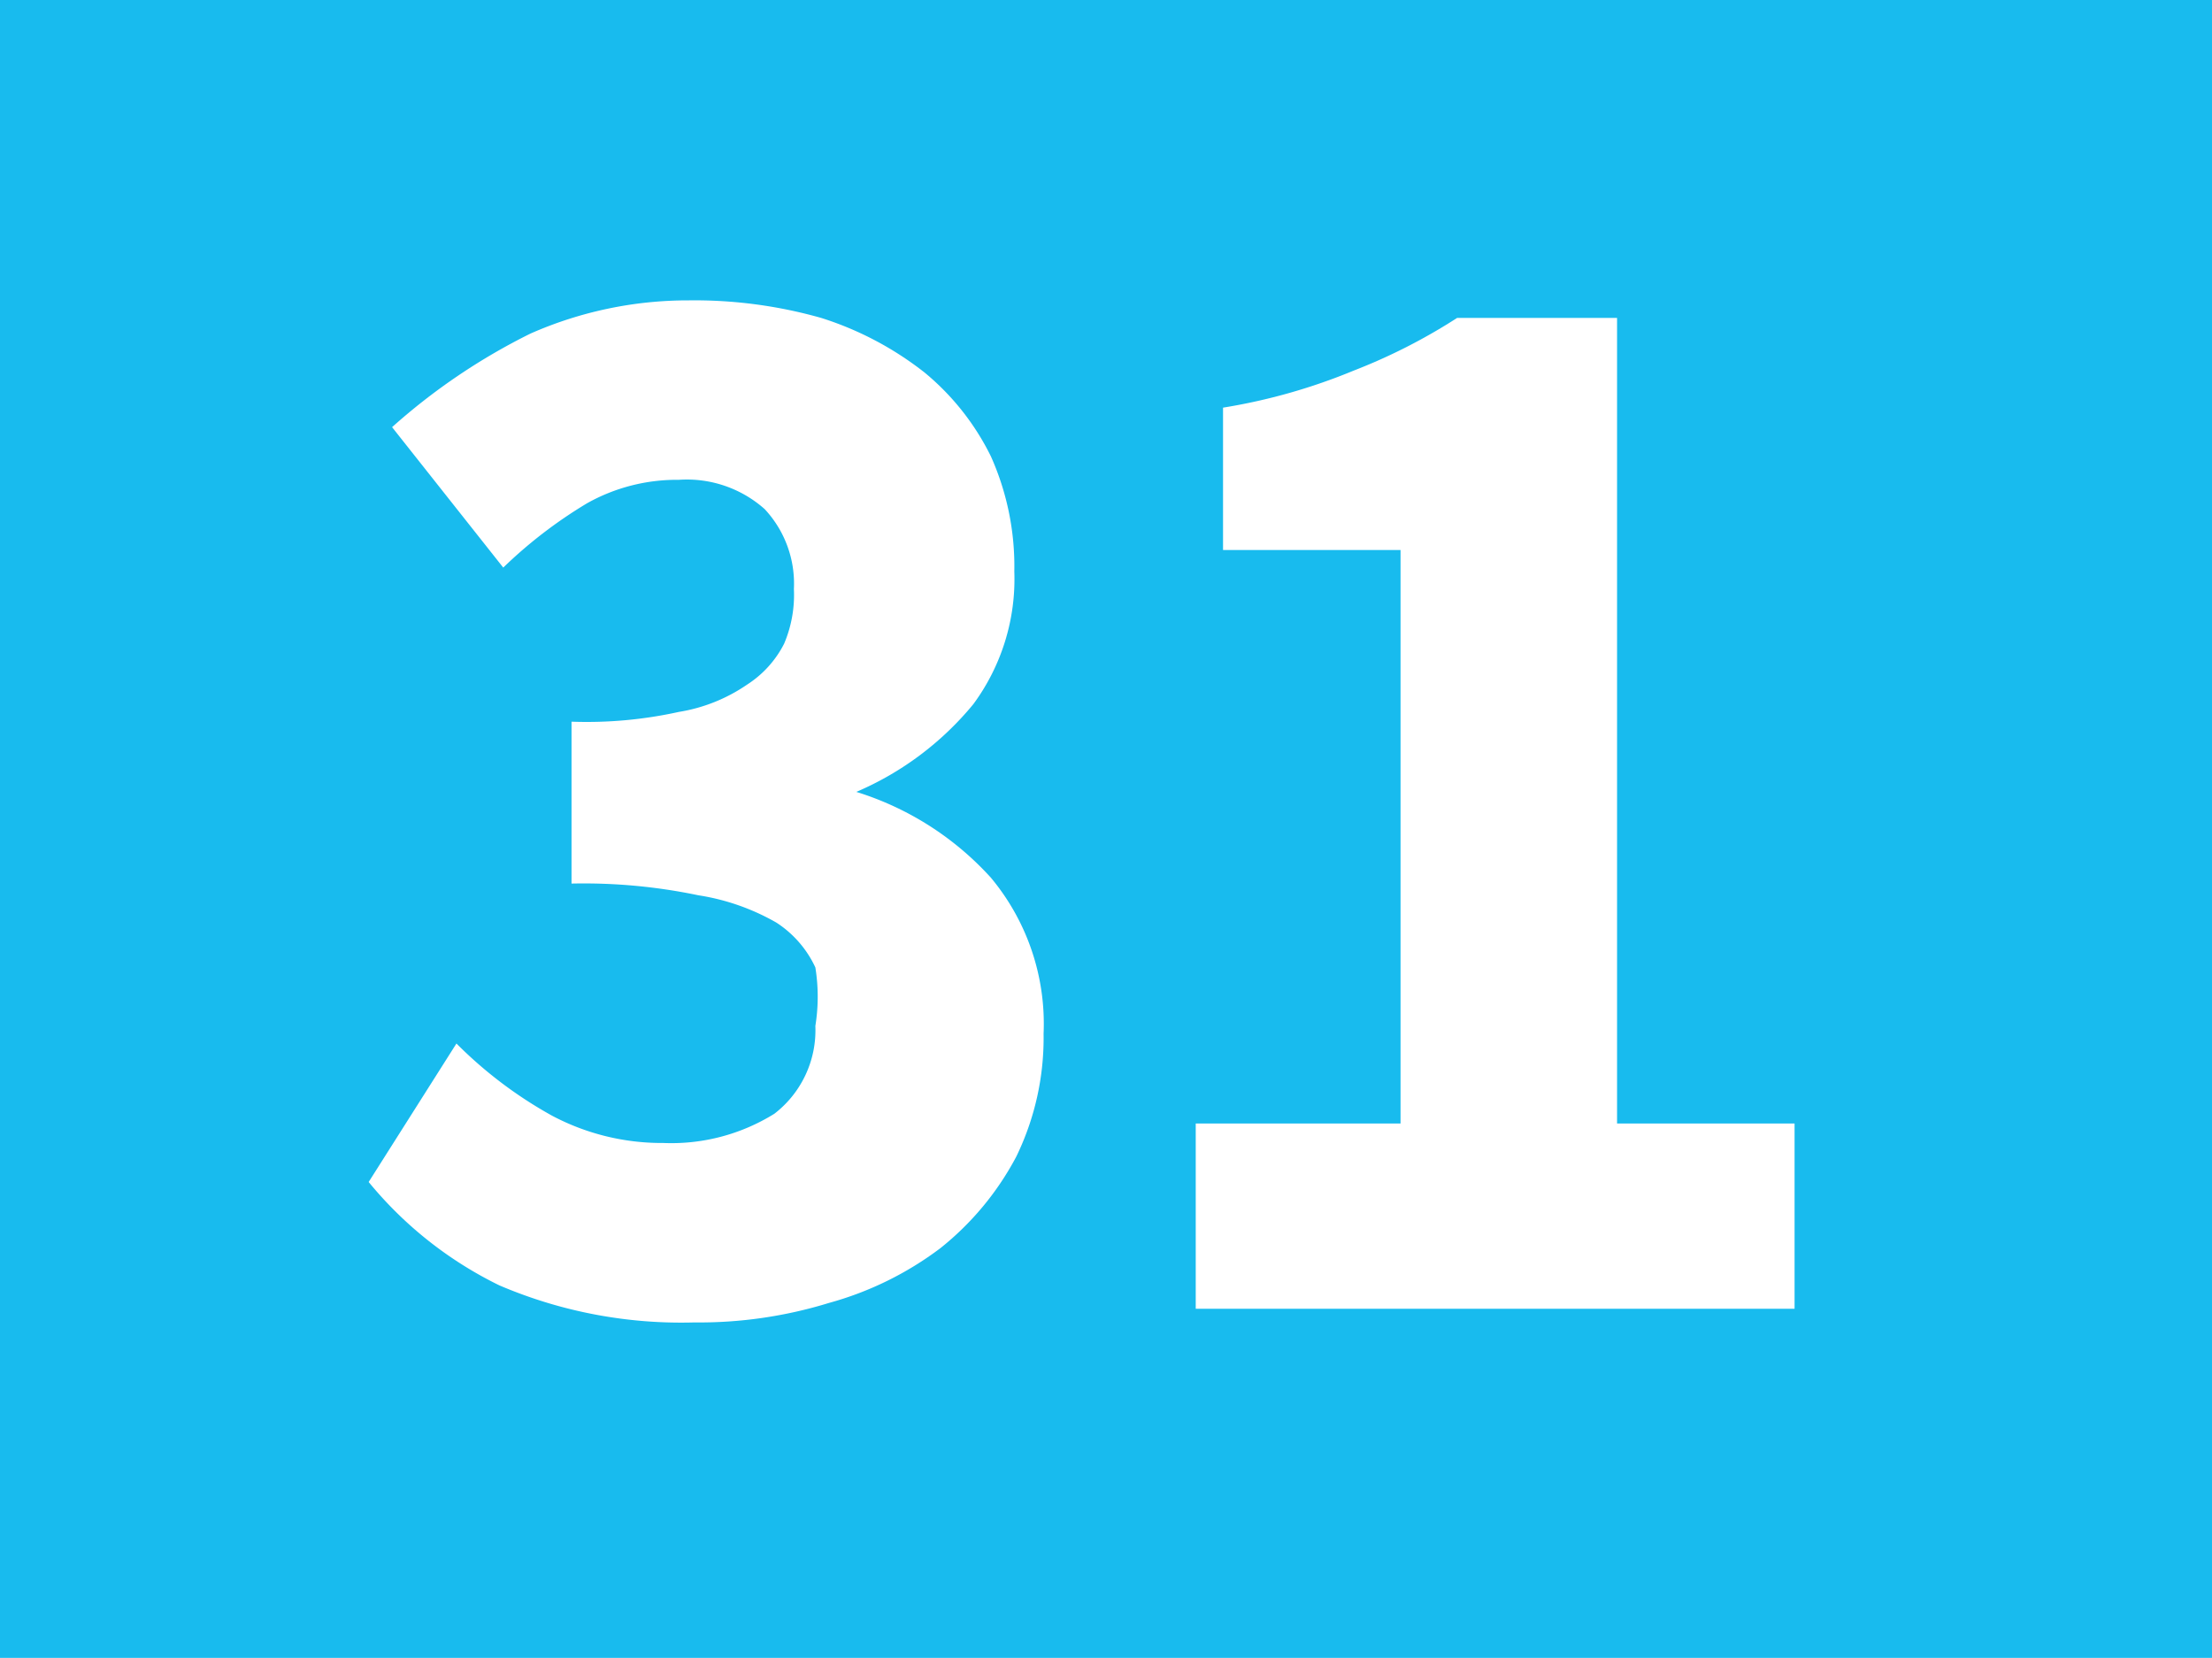 <svg id="Calque_1" data-name="Calque 1" xmlns="http://www.w3.org/2000/svg" xmlns:xlink="http://www.w3.org/1999/xlink" viewBox="0 0 11.34 8.5"><defs><style>.cls-1{fill:none;}.cls-2{clip-path:url(#clip-path);}.cls-3{fill:#18bbee;}.cls-4{fill:#fff;}</style><clipPath id="clip-path" transform="translate(-57.36 -24)"><rect class="cls-1" x="57.36" y="24" width="11.34" height="8.5"/></clipPath></defs><g class="cls-2"><rect class="cls-3" width="11.34" height="8.5"/><path class="cls-4" d="M59.7,29.35a2.18,2.18,0,0,0,.49.37,1.2,1.2,0,0,0,.57.14,1,1,0,0,0,.57-.15.54.54,0,0,0,.21-.45.94.94,0,0,0,0-.3.55.55,0,0,0-.2-.23,1.16,1.16,0,0,0-.4-.14,2.87,2.87,0,0,0-.65-.06V27.7a2.19,2.19,0,0,0,.55-.05.86.86,0,0,0,.35-.14.54.54,0,0,0,.19-.21.64.64,0,0,0,.05-.28.56.56,0,0,0-.15-.41.6.6,0,0,0-.44-.15.94.94,0,0,0-.47.12,2.36,2.36,0,0,0-.43.33l-.57-.72a3.17,3.17,0,0,1,.71-.48,2,2,0,0,1,.81-.17,2.38,2.38,0,0,1,.68.09,1.67,1.67,0,0,1,.53.28,1.3,1.3,0,0,1,.34.43,1.38,1.38,0,0,1,.12.59,1.08,1.08,0,0,1-.21.68,1.58,1.58,0,0,1-.6.45v0a1.55,1.55,0,0,1,.69.44,1.17,1.17,0,0,1,.27.8,1.39,1.39,0,0,1-.14.63,1.49,1.49,0,0,1-.39.47,1.69,1.69,0,0,1-.57.28,2.26,2.26,0,0,1-.69.1,2.37,2.37,0,0,1-1-.19,2,2,0,0,1-.67-.53Z" transform="translate(-57.36 -24)"/><path class="cls-4" d="M63.49,29.76h1.05V26.82h-.91v-.73a3,3,0,0,0,.67-.19,2.94,2.94,0,0,0,.53-.27h.82v4.13h.91v.95H63.49Z" transform="translate(-57.36 -24)"/></g></svg>
